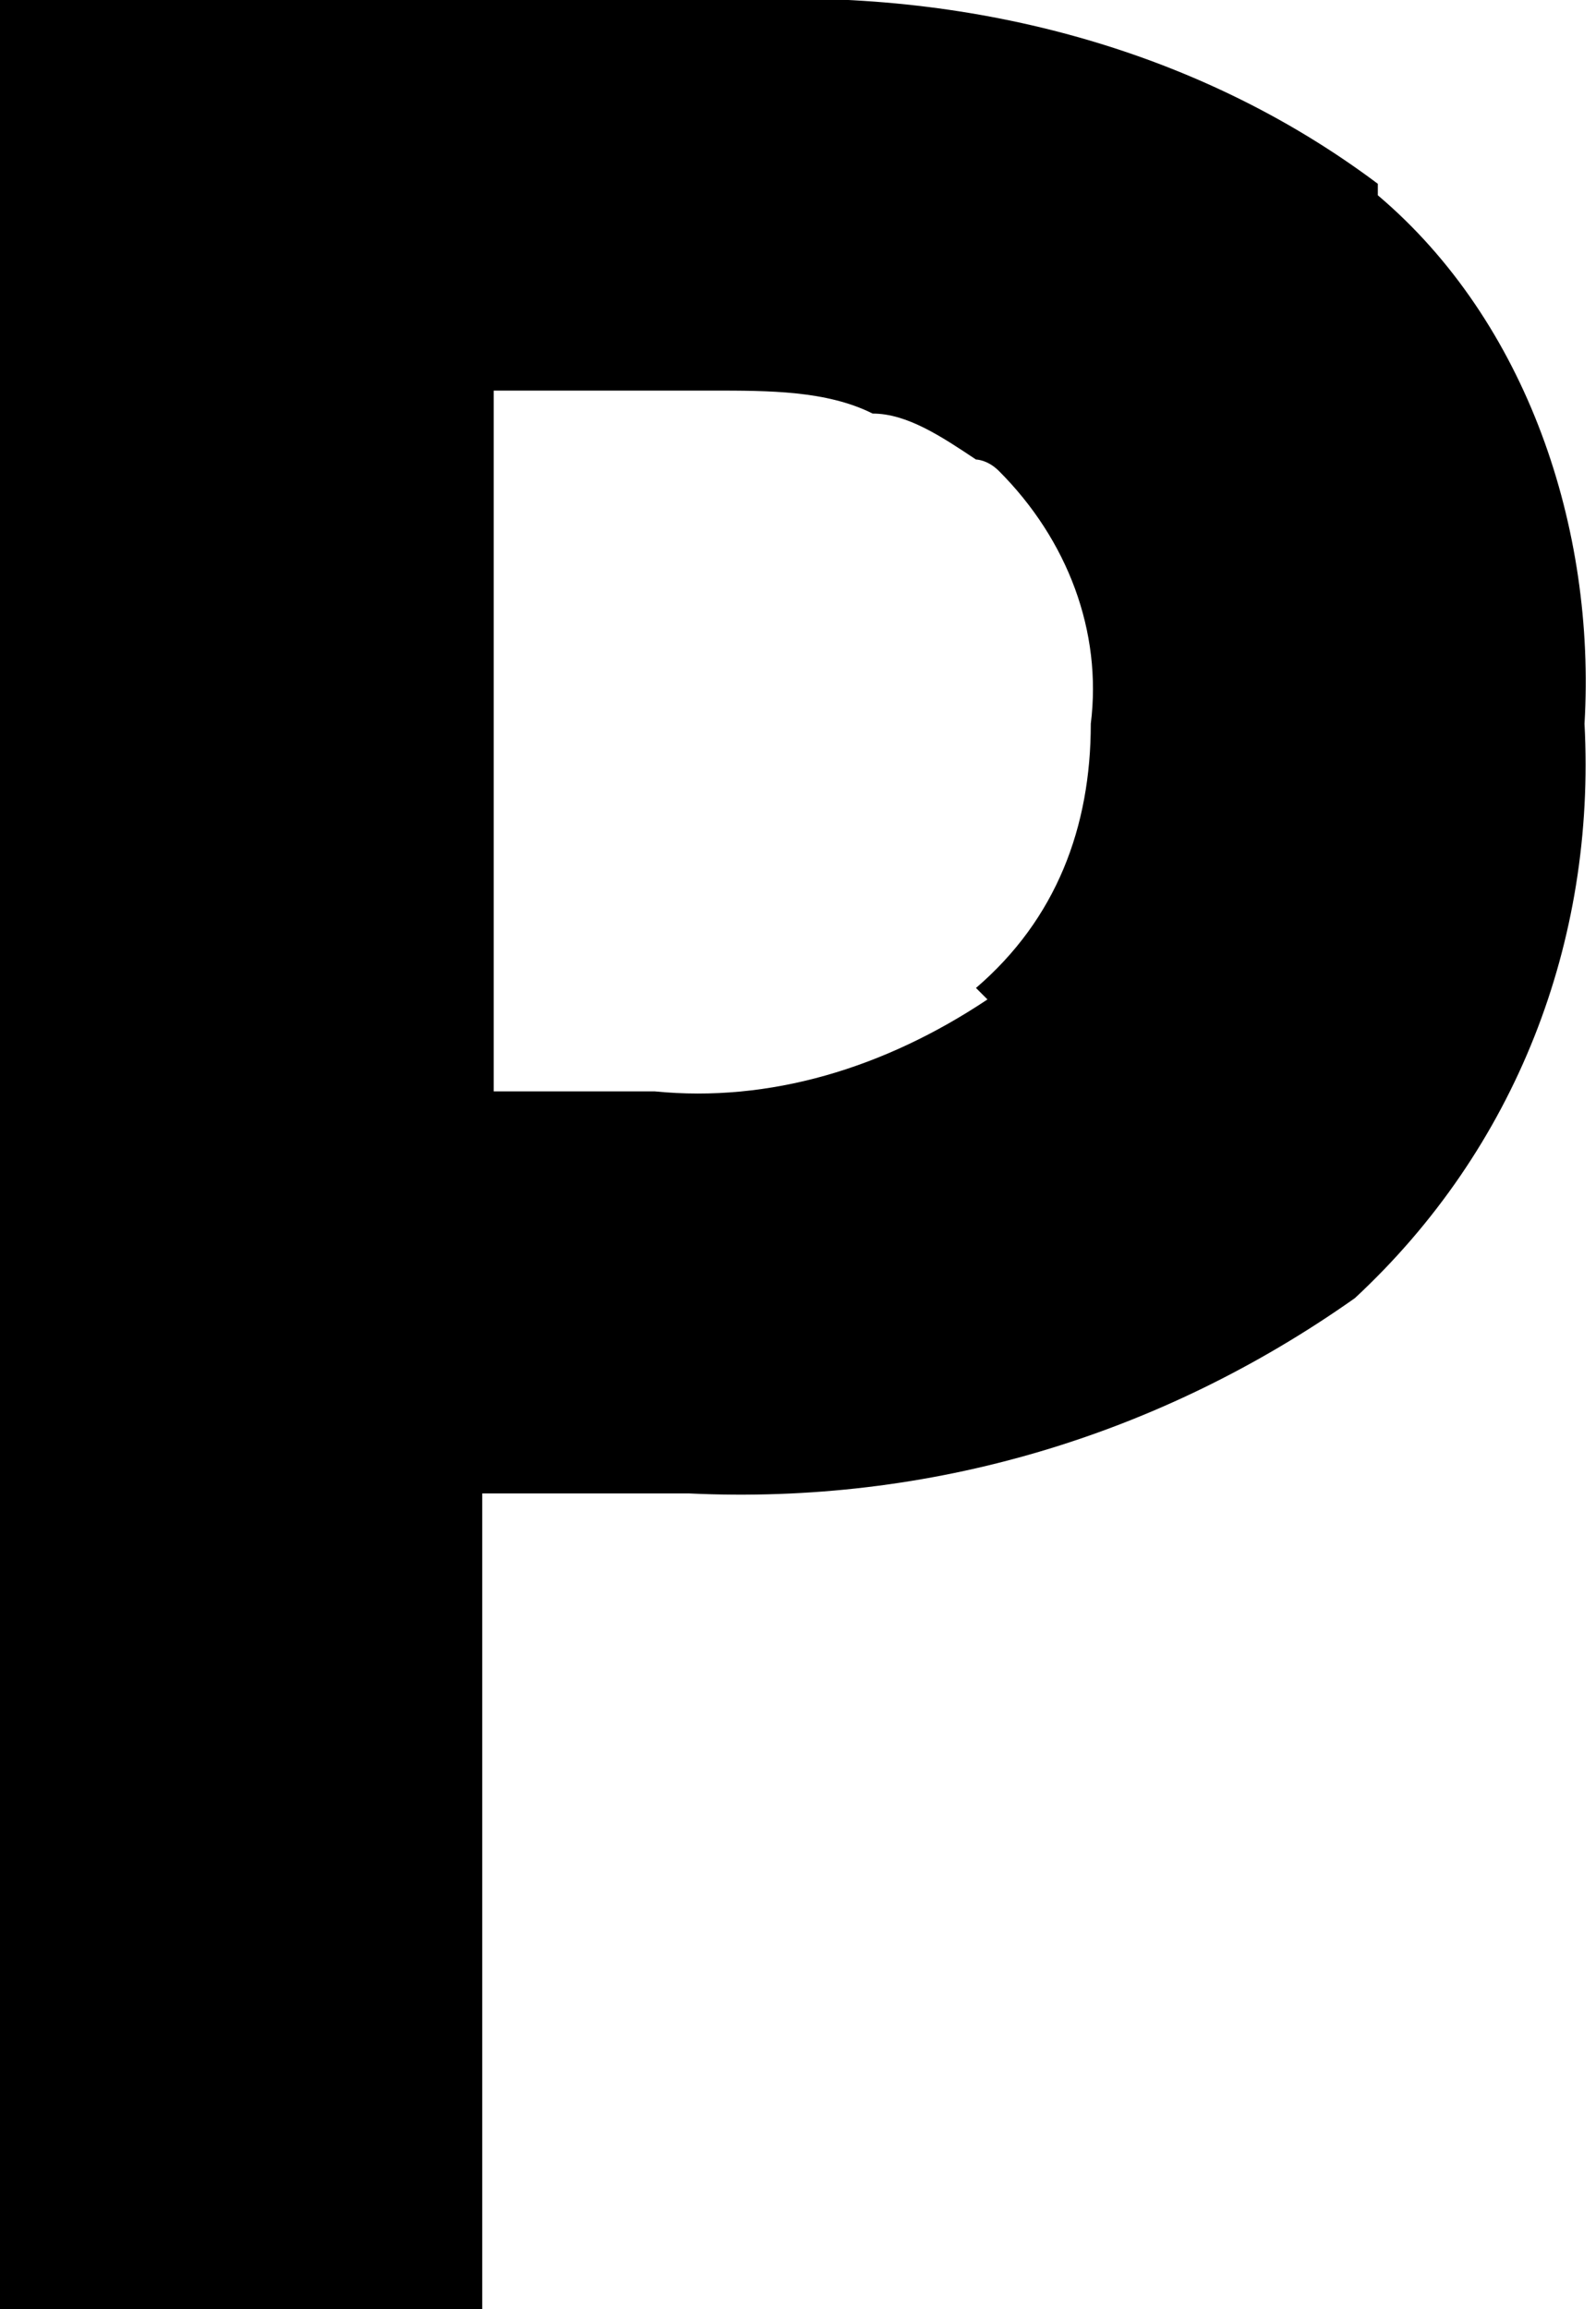 <?xml version="1.0" encoding="UTF-8"?>
<svg xmlns="http://www.w3.org/2000/svg" version="1.1" viewBox="0 0 13.9 20.1">
  <!-- Generator: Adobe Illustrator 28.7.1, SVG Export Plug-In . SVG Version: 1.2.0 Build 142)  -->
  <g>
    <g id="Capa_1">
      <g id="Capa_2">
        <g id="Capa_1-2">
          <path d="M12,1.6C10.4.4,8.4-.1,6.4,0H0v20.1h4.2v-7.1h1.8c2.1.1,4.1-.5,5.8-1.7,1.4-1.3,2.1-3.1,2-5,.1-1.7-.5-3.5-1.8-4.6ZM8.6,8.7c-.9.6-1.9.9-2.9.8h-1.4V3.4h1.9c.5,0,1,0,1.4.2.3,0,.6.2.9.4,0,0,.1,0,.2.1.6.6.9,1.4.8,2.2,0,.9-.3,1.7-1,2.3Z"/>
        </g>
      </g>
    </g>
  </g>
</svg>